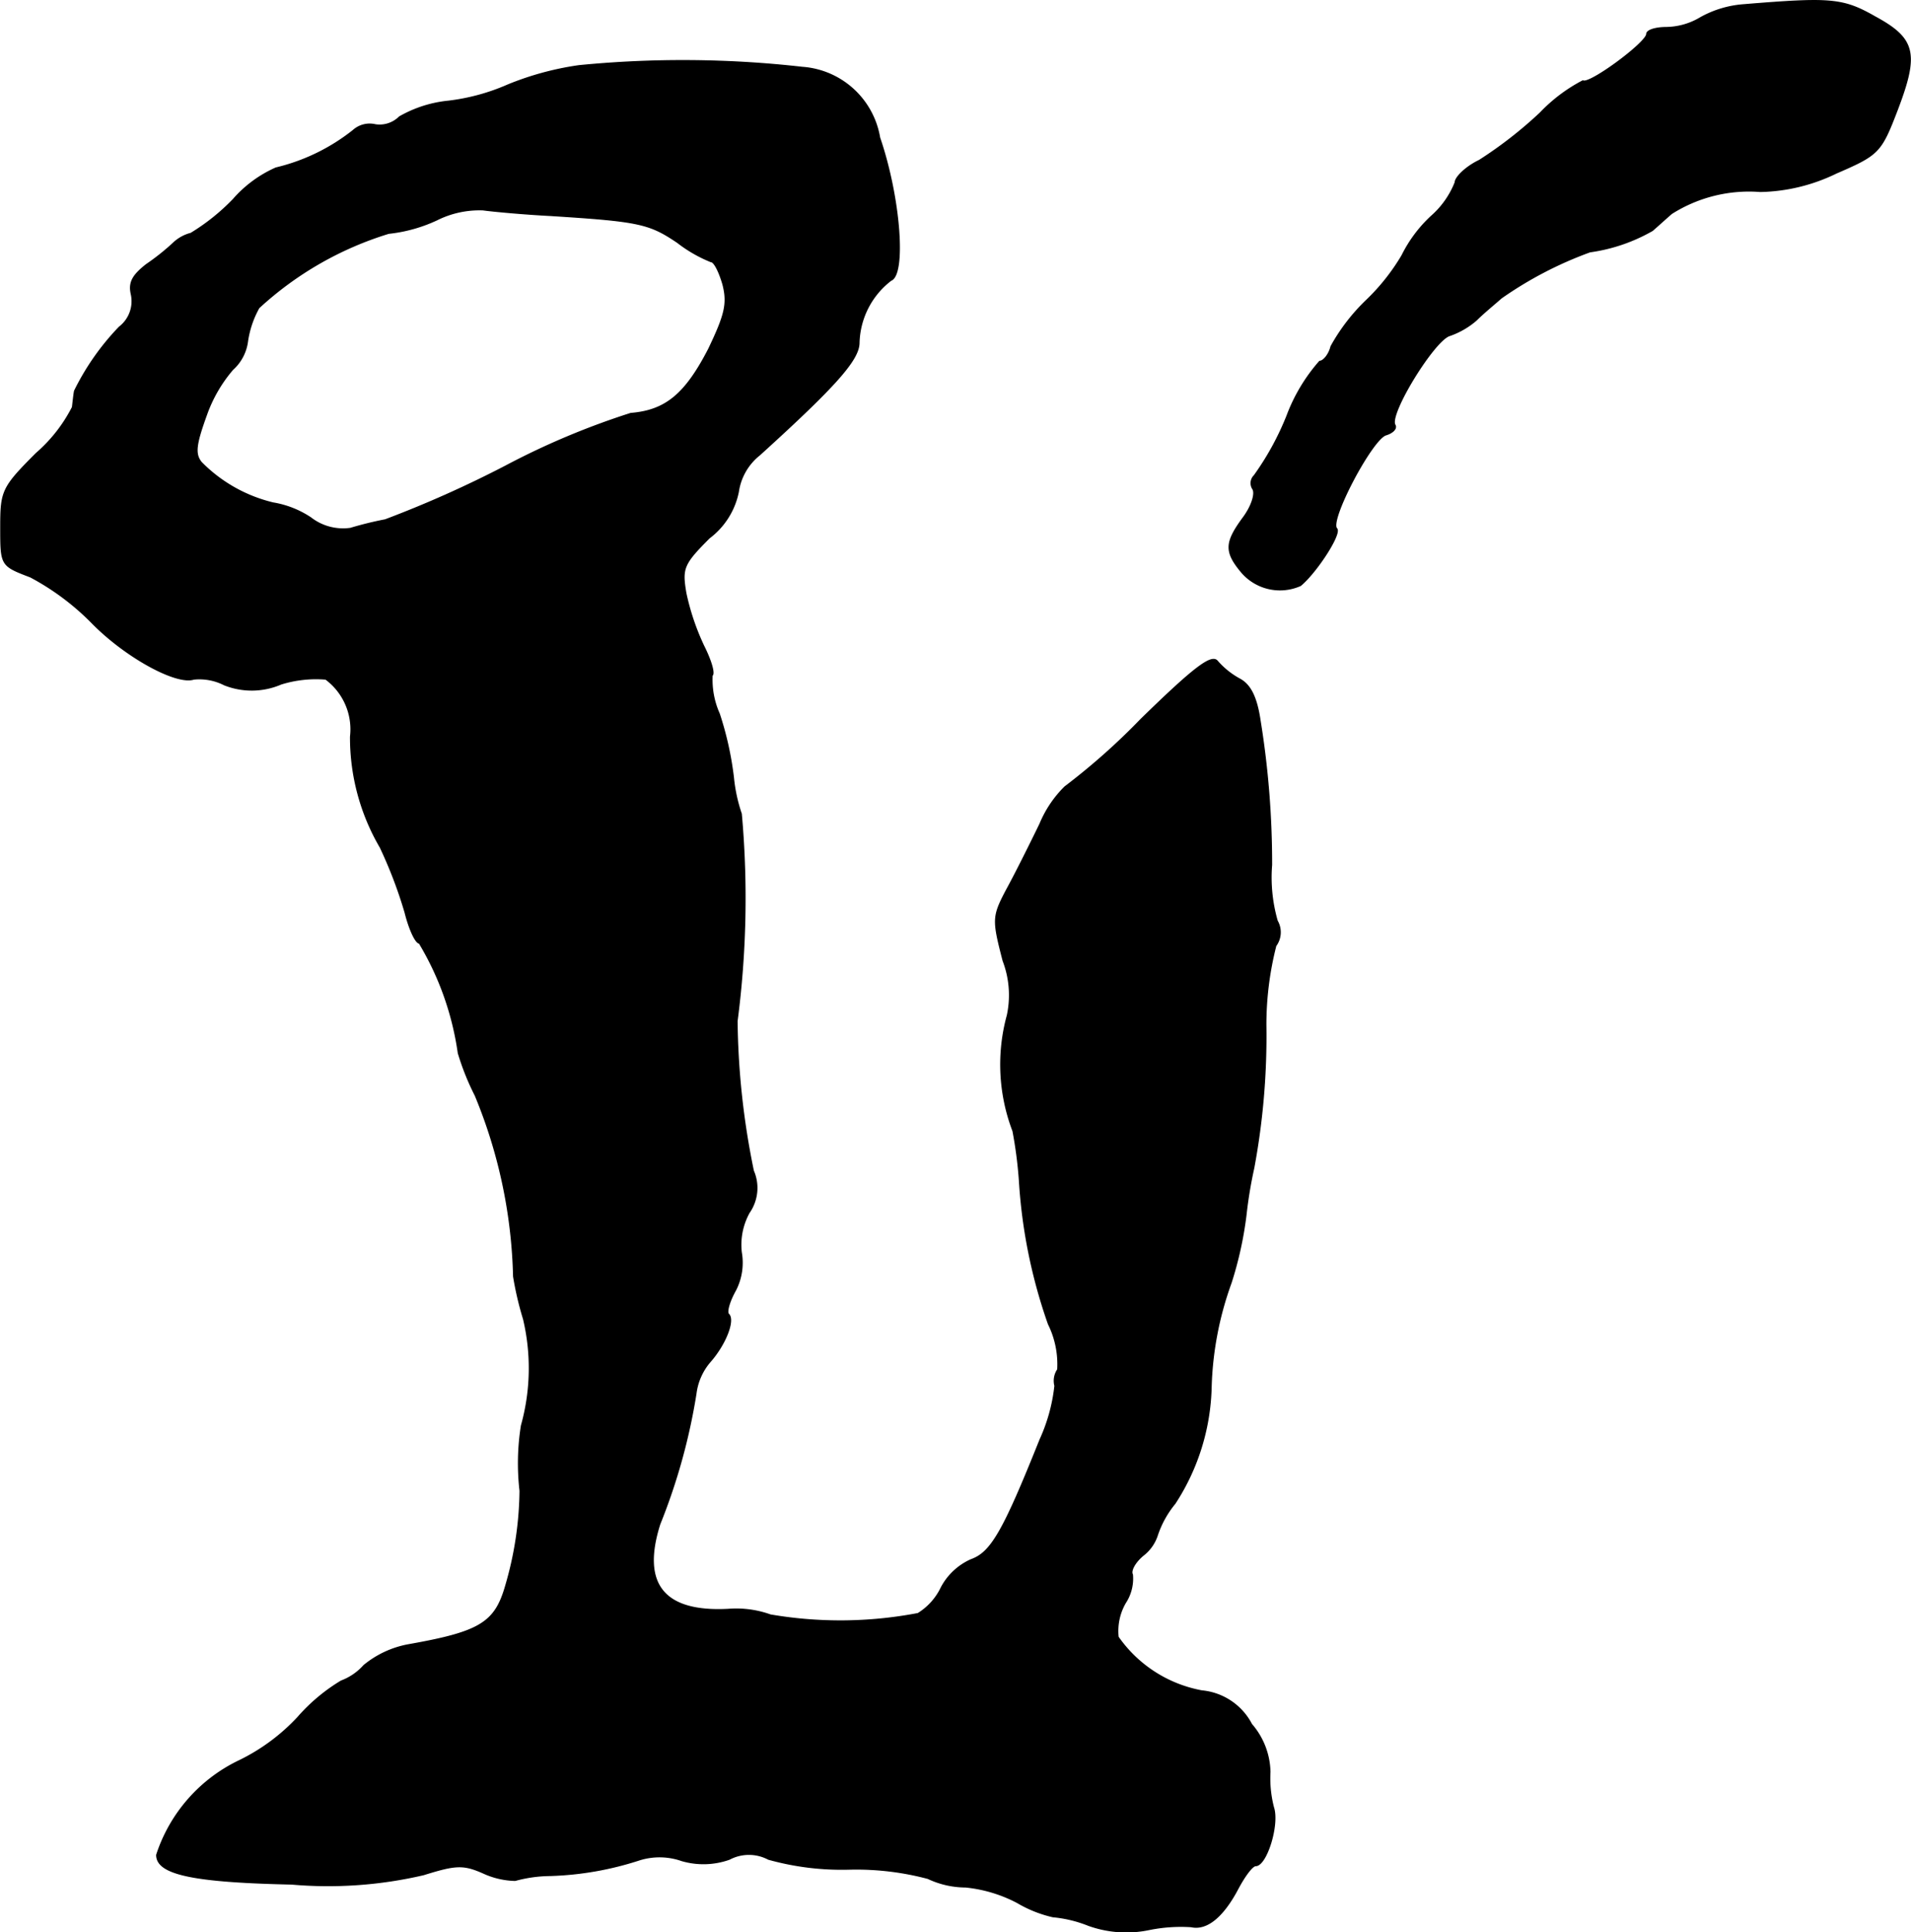 <?xml version="1.0" encoding="UTF-8"?>
<svg xmlns="http://www.w3.org/2000/svg"
     version="1.1"
     width="5.755mm"
     height="5.818mm"
     viewBox="0 0 16.312 16.492">
   <defs>
      <style type="text/css"><![CDATA[
      .a {
        stroke: #000;
        stroke-linecap: round;
        stroke-linejoin: round;
        stroke-width: 0.01px;
      }
    ]]></style>
   </defs>
   <path class="a"
         d="M14.881.041a.89.89,0,0,0-.363.109.583.583,0,0,1-.291.085c-.097,0-.17.024-.17.055,0,.073-.491.436-.545.4a1.386,1.386,0,0,0-.363.273,3.555,3.555,0,0,1-.521.406c-.115.055-.206.145-.206.188a.752.752,0,0,1-.206.291,1.155,1.155,0,0,0-.248.333,1.795,1.795,0,0,1-.303.382,1.65,1.65,0,0,0-.303.394c-.018.073-.067.127-.097.127a1.497,1.497,0,0,0-.279.466,2.395,2.395,0,0,1-.279.509.09.09,0,0,0-.012.115c.024.042-.012.151-.085.248-.151.206-.157.285-.018.454a.431.431,0,0,0,.509.121c.133-.109.351-.442.309-.485-.067-.067.297-.757.418-.8.061-.018.097-.055.079-.085-.055-.091.333-.721.466-.763a.689.689,0,0,0,.23-.133c.061-.061.157-.139.212-.188a3.252,3.252,0,0,1,.757-.394,1.478,1.478,0,0,0,.533-.182c.042-.036.115-.103.164-.145a1.234,1.234,0,0,1,.757-.188,1.545,1.545,0,0,0,.648-.157c.363-.157.382-.176.521-.539.182-.478.157-.606-.188-.793C15.729-.014,15.626-.02,14.881.041Z"/>
   <path class="a"
         d="M4.941.561A2.546,2.546,0,0,0,4.336.725a1.787,1.787,0,0,1-.509.139A1.046,1.046,0,0,0,3.409.998a.239.239,0,0,1-.206.067.21.21,0,0,0-.188.048,1.686,1.686,0,0,1-.66.321,1.042,1.042,0,0,0-.363.267,1.794,1.794,0,0,1-.363.291.342.342,0,0,0-.139.073,1.971,1.971,0,0,1-.242.194c-.115.091-.151.151-.127.254a.278.278,0,0,1-.103.279,2.148,2.148,0,0,0-.382.545c-.006.03-.012.091-.018.139a1.308,1.308,0,0,1-.309.394c-.291.291-.303.321-.303.63,0,.327,0,.327.254.424a2.158,2.158,0,0,1,.527.394c.279.285.715.527.866.478a.466.466,0,0,1,.26.048.632.632,0,0,0,.485-.006,1.002,1.002,0,0,1,.382-.042.534.534,0,0,1,.212.491,1.856,1.856,0,0,0,.254.945,3.816,3.816,0,0,1,.212.557c.036.145.091.26.121.26a2.506,2.506,0,0,1,.333.939A2.173,2.173,0,0,0,4.057,9.35a4.29,4.29,0,0,1,.327,1.545,2.767,2.767,0,0,0,.085.363,1.816,1.816,0,0,1-.018.909,2.052,2.052,0,0,0-.012.557,2.963,2.963,0,0,1-.121.806c-.091.321-.218.4-.836.509a.834.834,0,0,0-.376.176.491.491,0,0,1-.194.133,1.555,1.555,0,0,0-.369.309,1.693,1.693,0,0,1-.497.369,1.356,1.356,0,0,0-.709.806c0,.164.309.23,1.151.248A3.589,3.589,0,0,0,3.615,16c.273-.085.339-.091.515-.012a.683.683,0,0,0,.267.061,1.166,1.166,0,0,1,.303-.042,2.715,2.715,0,0,0,.757-.133.575.575,0,0,1,.363.006.661.661,0,0,0,.406-.012.356.356,0,0,1,.333,0,2.331,2.331,0,0,0,.684.085,2.379,2.379,0,0,1,.678.079.759.759,0,0,0,.321.073,1.204,1.204,0,0,1,.442.133,1.06,1.06,0,0,0,.303.121,1.083,1.083,0,0,1,.303.073.954.954,0,0,0,.521.036,1.36,1.36,0,0,1,.357-.024c.133.03.273-.085.4-.327.055-.103.121-.194.151-.194.091,0,.2-.351.151-.497a.991.991,0,0,1-.03-.303.641.641,0,0,0-.157-.406.534.534,0,0,0-.424-.285,1.119,1.119,0,0,1-.715-.46.48.48,0,0,1,.061-.291.377.377,0,0,0,.061-.242c-.018-.03.018-.103.091-.164a.353.353,0,0,0,.121-.17.848.848,0,0,1,.151-.273,1.896,1.896,0,0,0,.309-.999,2.833,2.833,0,0,1,.17-.884,3.153,3.153,0,0,0,.127-.575,3.731,3.731,0,0,1,.067-.406,6.143,6.143,0,0,0,.103-1.224,2.728,2.728,0,0,1,.085-.672.194.194,0,0,0,.012-.212,1.341,1.341,0,0,1-.048-.478A7.644,7.644,0,0,0,10.756,6.152c-.03-.206-.085-.309-.176-.357a.686.686,0,0,1-.188-.151c-.048-.061-.194.048-.654.497a5.612,5.612,0,0,1-.648.575.963.963,0,0,0-.212.315c-.085.176-.212.43-.285.563-.121.23-.121.254-.03.606a.822.822,0,0,1,.036.466,1.591,1.591,0,0,0,.048.987,3.645,3.645,0,0,1,.055.424,4.498,4.498,0,0,0,.248,1.224.773.773,0,0,1,.079.388.17.17,0,0,0-.024.139,1.488,1.488,0,0,1-.127.46c-.315.787-.418.963-.588,1.024a.531.531,0,0,0-.254.236.528.528,0,0,1-.2.224,3.529,3.529,0,0,1-1.26.012.863.863,0,0,0-.357-.048c-.551.03-.751-.212-.588-.727a5.138,5.138,0,0,0,.309-1.114.515.515,0,0,1,.121-.273c.133-.151.212-.357.157-.406-.018-.018.006-.109.061-.206a.513.513,0,0,0,.048-.321.566.566,0,0,1,.067-.339.368.368,0,0,0,.036-.357,6.602,6.602,0,0,1-.139-1.278,8.099,8.099,0,0,0,.036-1.769,1.36,1.36,0,0,1-.067-.309,2.779,2.779,0,0,0-.121-.545.71.71,0,0,1-.061-.327c.024-.018-.012-.133-.073-.254a2.057,2.057,0,0,1-.151-.448c-.036-.212-.024-.248.2-.472a.653.653,0,0,0,.248-.394.492.492,0,0,1,.182-.315c.648-.588.848-.812.848-.957a.695.695,0,0,1,.273-.533c.127-.048.079-.703-.097-1.217a.721.721,0,0,0-.66-.6A9.072,9.072,0,0,0,4.941.561Zm-.242,1.278c.757.048.842.067,1.084.23a1.19,1.19,0,0,0,.285.164c.03,0,.073.091.103.194.042.164.018.26-.121.551-.2.388-.369.527-.666.551a6.507,6.507,0,0,0-1.066.448,9.489,9.489,0,0,1-1.03.46,3.043,3.043,0,0,0-.297.073A.45.45,0,0,1,2.652,4.42a.822.822,0,0,0-.321-.127,1.279,1.279,0,0,1-.612-.345c-.061-.073-.048-.157.042-.406a1.22,1.22,0,0,1,.224-.388.389.389,0,0,0,.127-.242.833.833,0,0,1,.097-.285,2.877,2.877,0,0,1,1.108-.636,1.295,1.295,0,0,0,.412-.115.811.811,0,0,1,.394-.085C4.209,1.803,4.469,1.827,4.699,1.839Z"/>
</svg>
